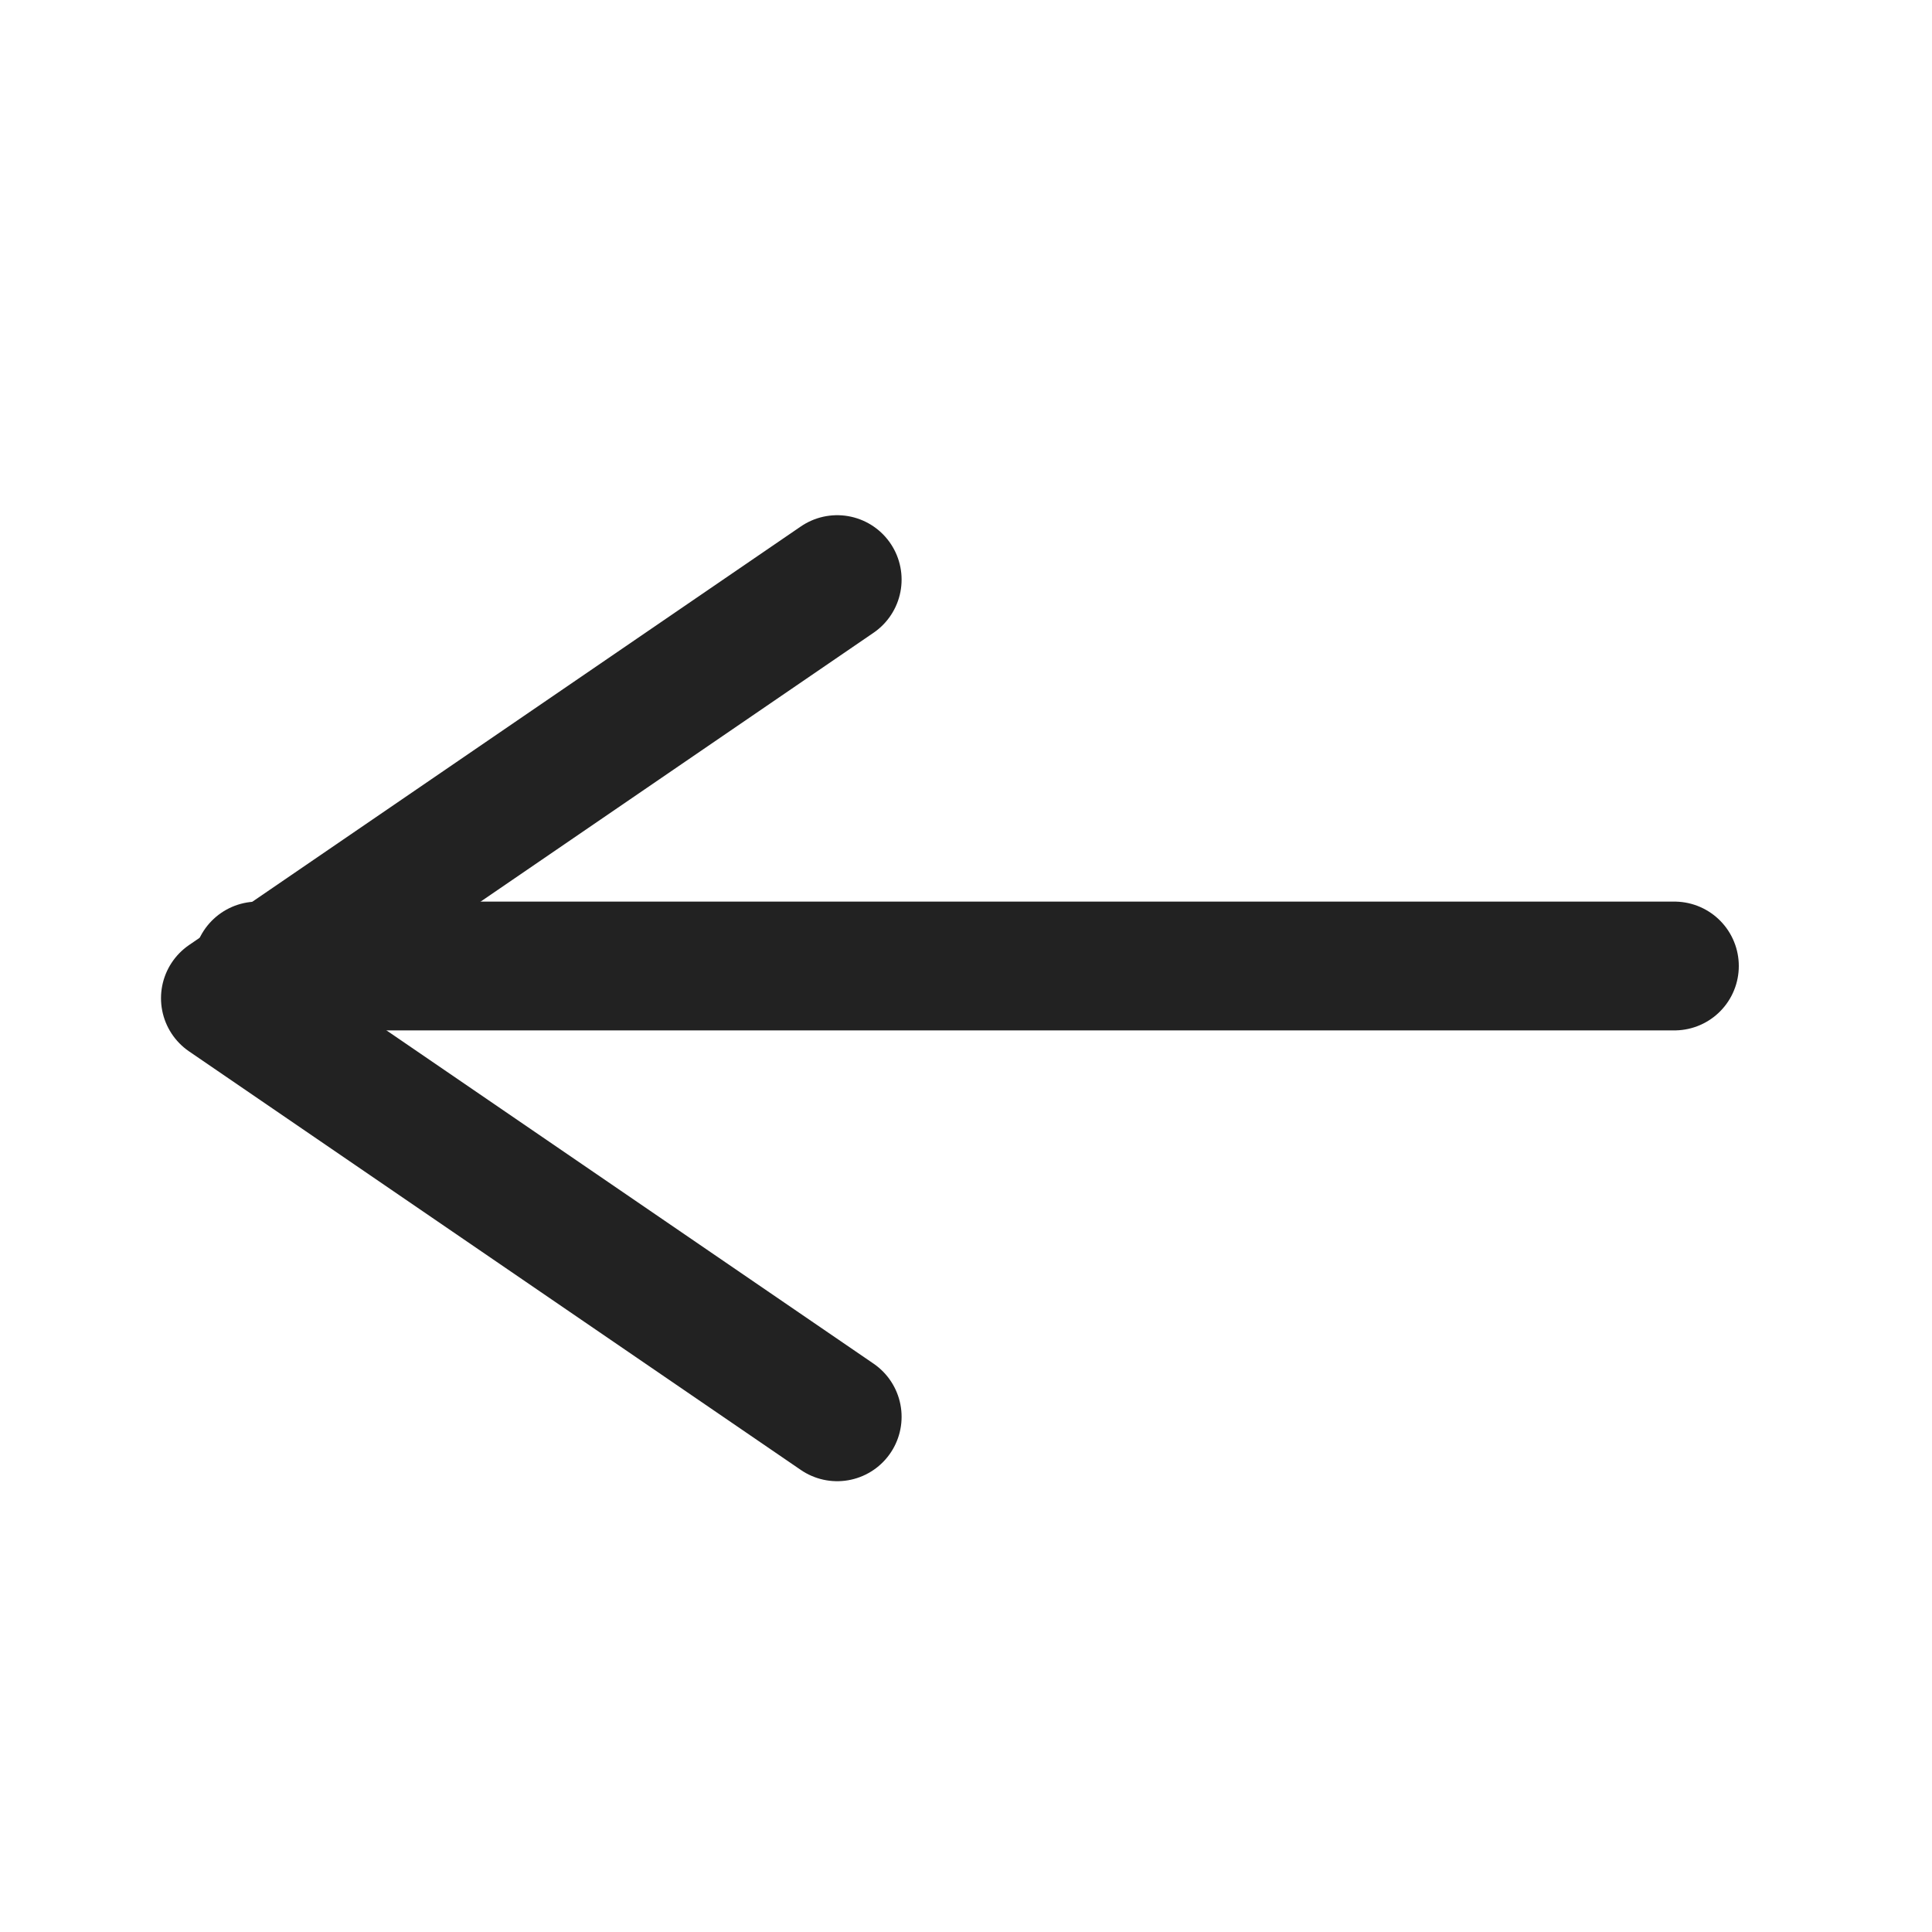 <svg width="30" height="30" viewBox="0 0 30 30" fill="none" xmlns="http://www.w3.org/2000/svg">
<line x1="4" y1="15" x2="26" y2="15" stroke="#222222" stroke-width="2" stroke-linecap="round"/>
<path d="M13 9L3.5 15.5L13 22" stroke="#222222" stroke-width="2" stroke-linecap="round" stroke-linejoin="round"/>
</svg>
